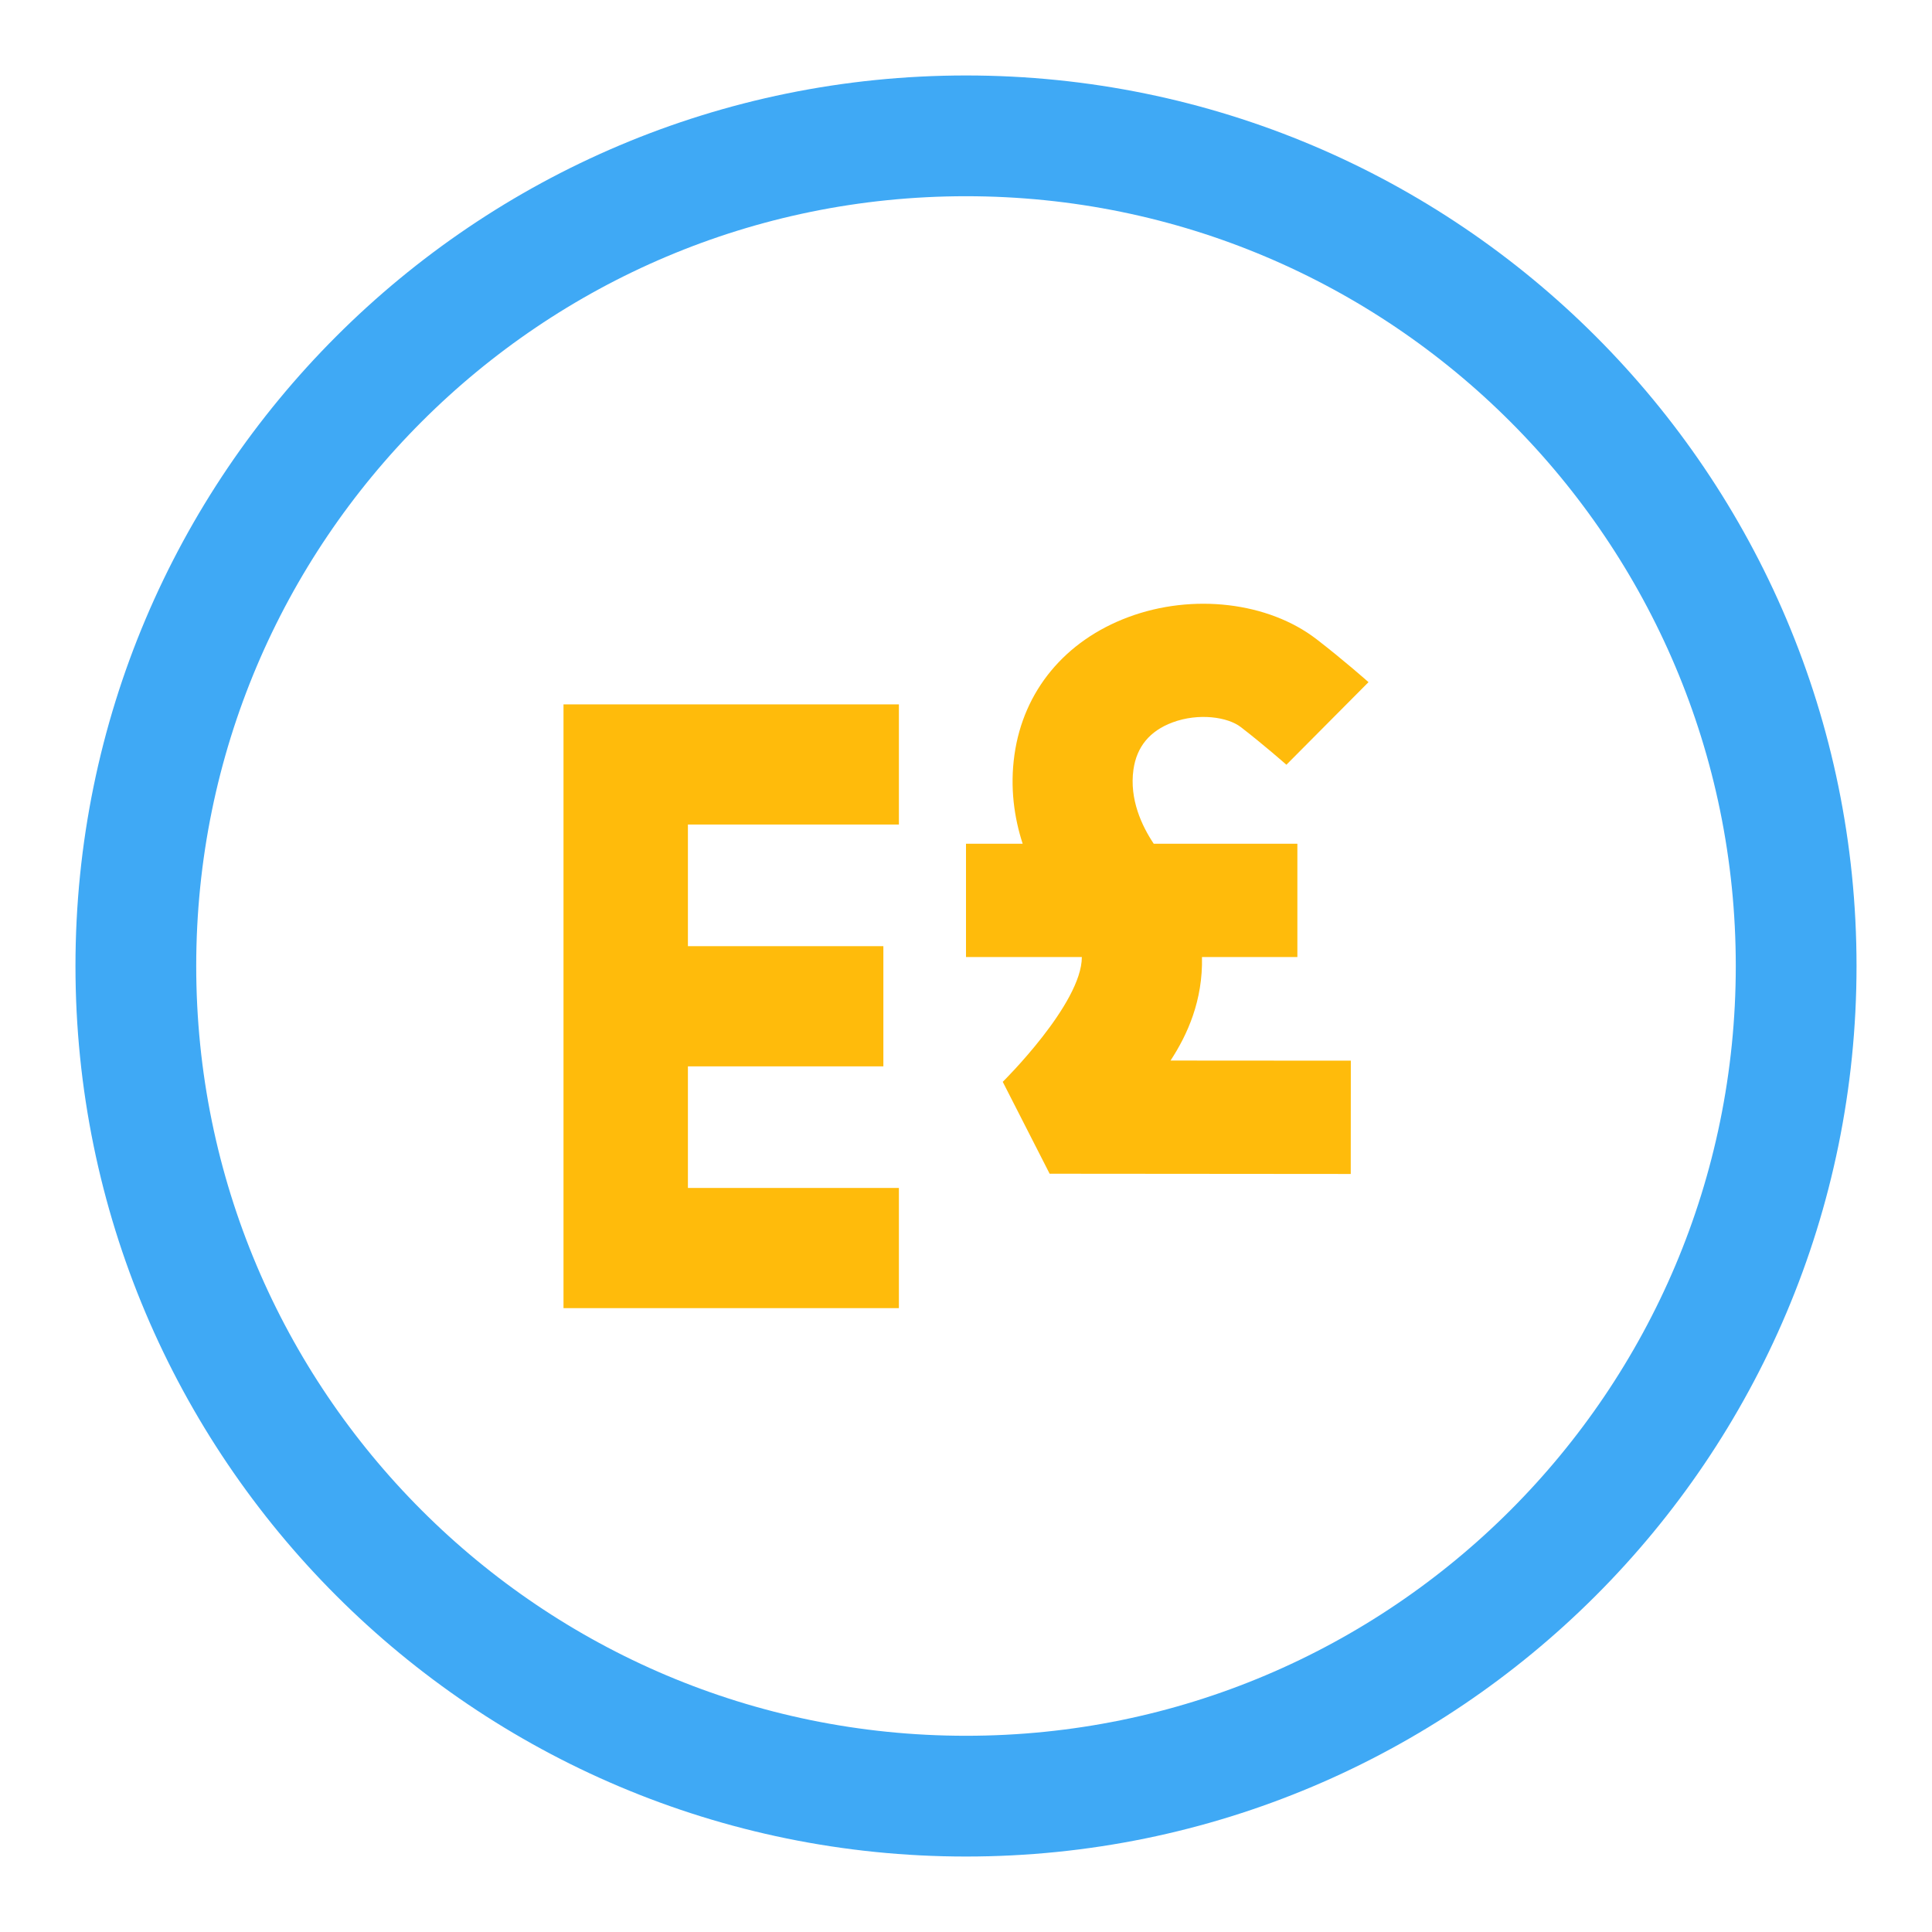 <svg xmlns="http://www.w3.org/2000/svg" fill="none" viewBox="0 0 48 48" height="48" width="48">
<g id="Frame">
<g id="Group 1171275344">
<g id="Clip path group">
<mask height="44" width="44" y="2" x="2" maskUnits="userSpaceOnUse" style="mask-type:luminance" id="mask0_4887_23174">
<g id="a">
<path fill="white" d="M46 24C46 11.85 36.15 2 24 2C11.85 2 2 11.85 2 24C2 36.15 11.85 46 24 46C36.15 46 46 36.15 46 24Z" id="Vector"></path>
</g>
</mask>
<g mask="url(#mask0_4887_23174)">
<g id="Group">
<path fill="#FFBB0B" d="M26.078 29.161L24.913 26.878C24.913 26.878 26.879 24.939 26.878 23.777H24V20.963H25.408C25.197 20.313 25.089 19.566 25.204 18.751C25.428 17.165 26.459 15.919 28.033 15.332C29.632 14.735 31.513 14.957 32.713 15.884C33.374 16.394 33.975 16.925 34 16.948L31.96 19L31.959 18.999C31.933 18.976 31.394 18.501 30.826 18.063C30.505 17.815 29.783 17.705 29.129 17.949C28.566 18.159 28.24 18.553 28.16 19.122C28.057 19.856 28.367 20.518 28.664 20.962H32.233V23.777H29.863C29.887 24.857 29.503 25.705 29.082 26.349L33.561 26.352L33.559 29.167L26.078 29.161ZM22.333 32.5H14V17.5H22.333V20.485H17.091V23.507H21.947V26.493H17.091V29.514H22.333V32.5Z" clip-rule="evenodd" fill-rule="evenodd" id="Vector_2"></path>
</g>
</g>
</g>
<path stroke-width="3" stroke="#3FA9F5" d="M44.625 24C44.625 12.609 35.391 3.375 24 3.375C12.609 3.375 3.375 12.609 3.375 24C3.375 35.391 12.609 44.625 24 44.625C35.391 44.625 44.625 35.391 44.625 24Z" id="Vector_3"></path>
</g>
</g>
</svg>
